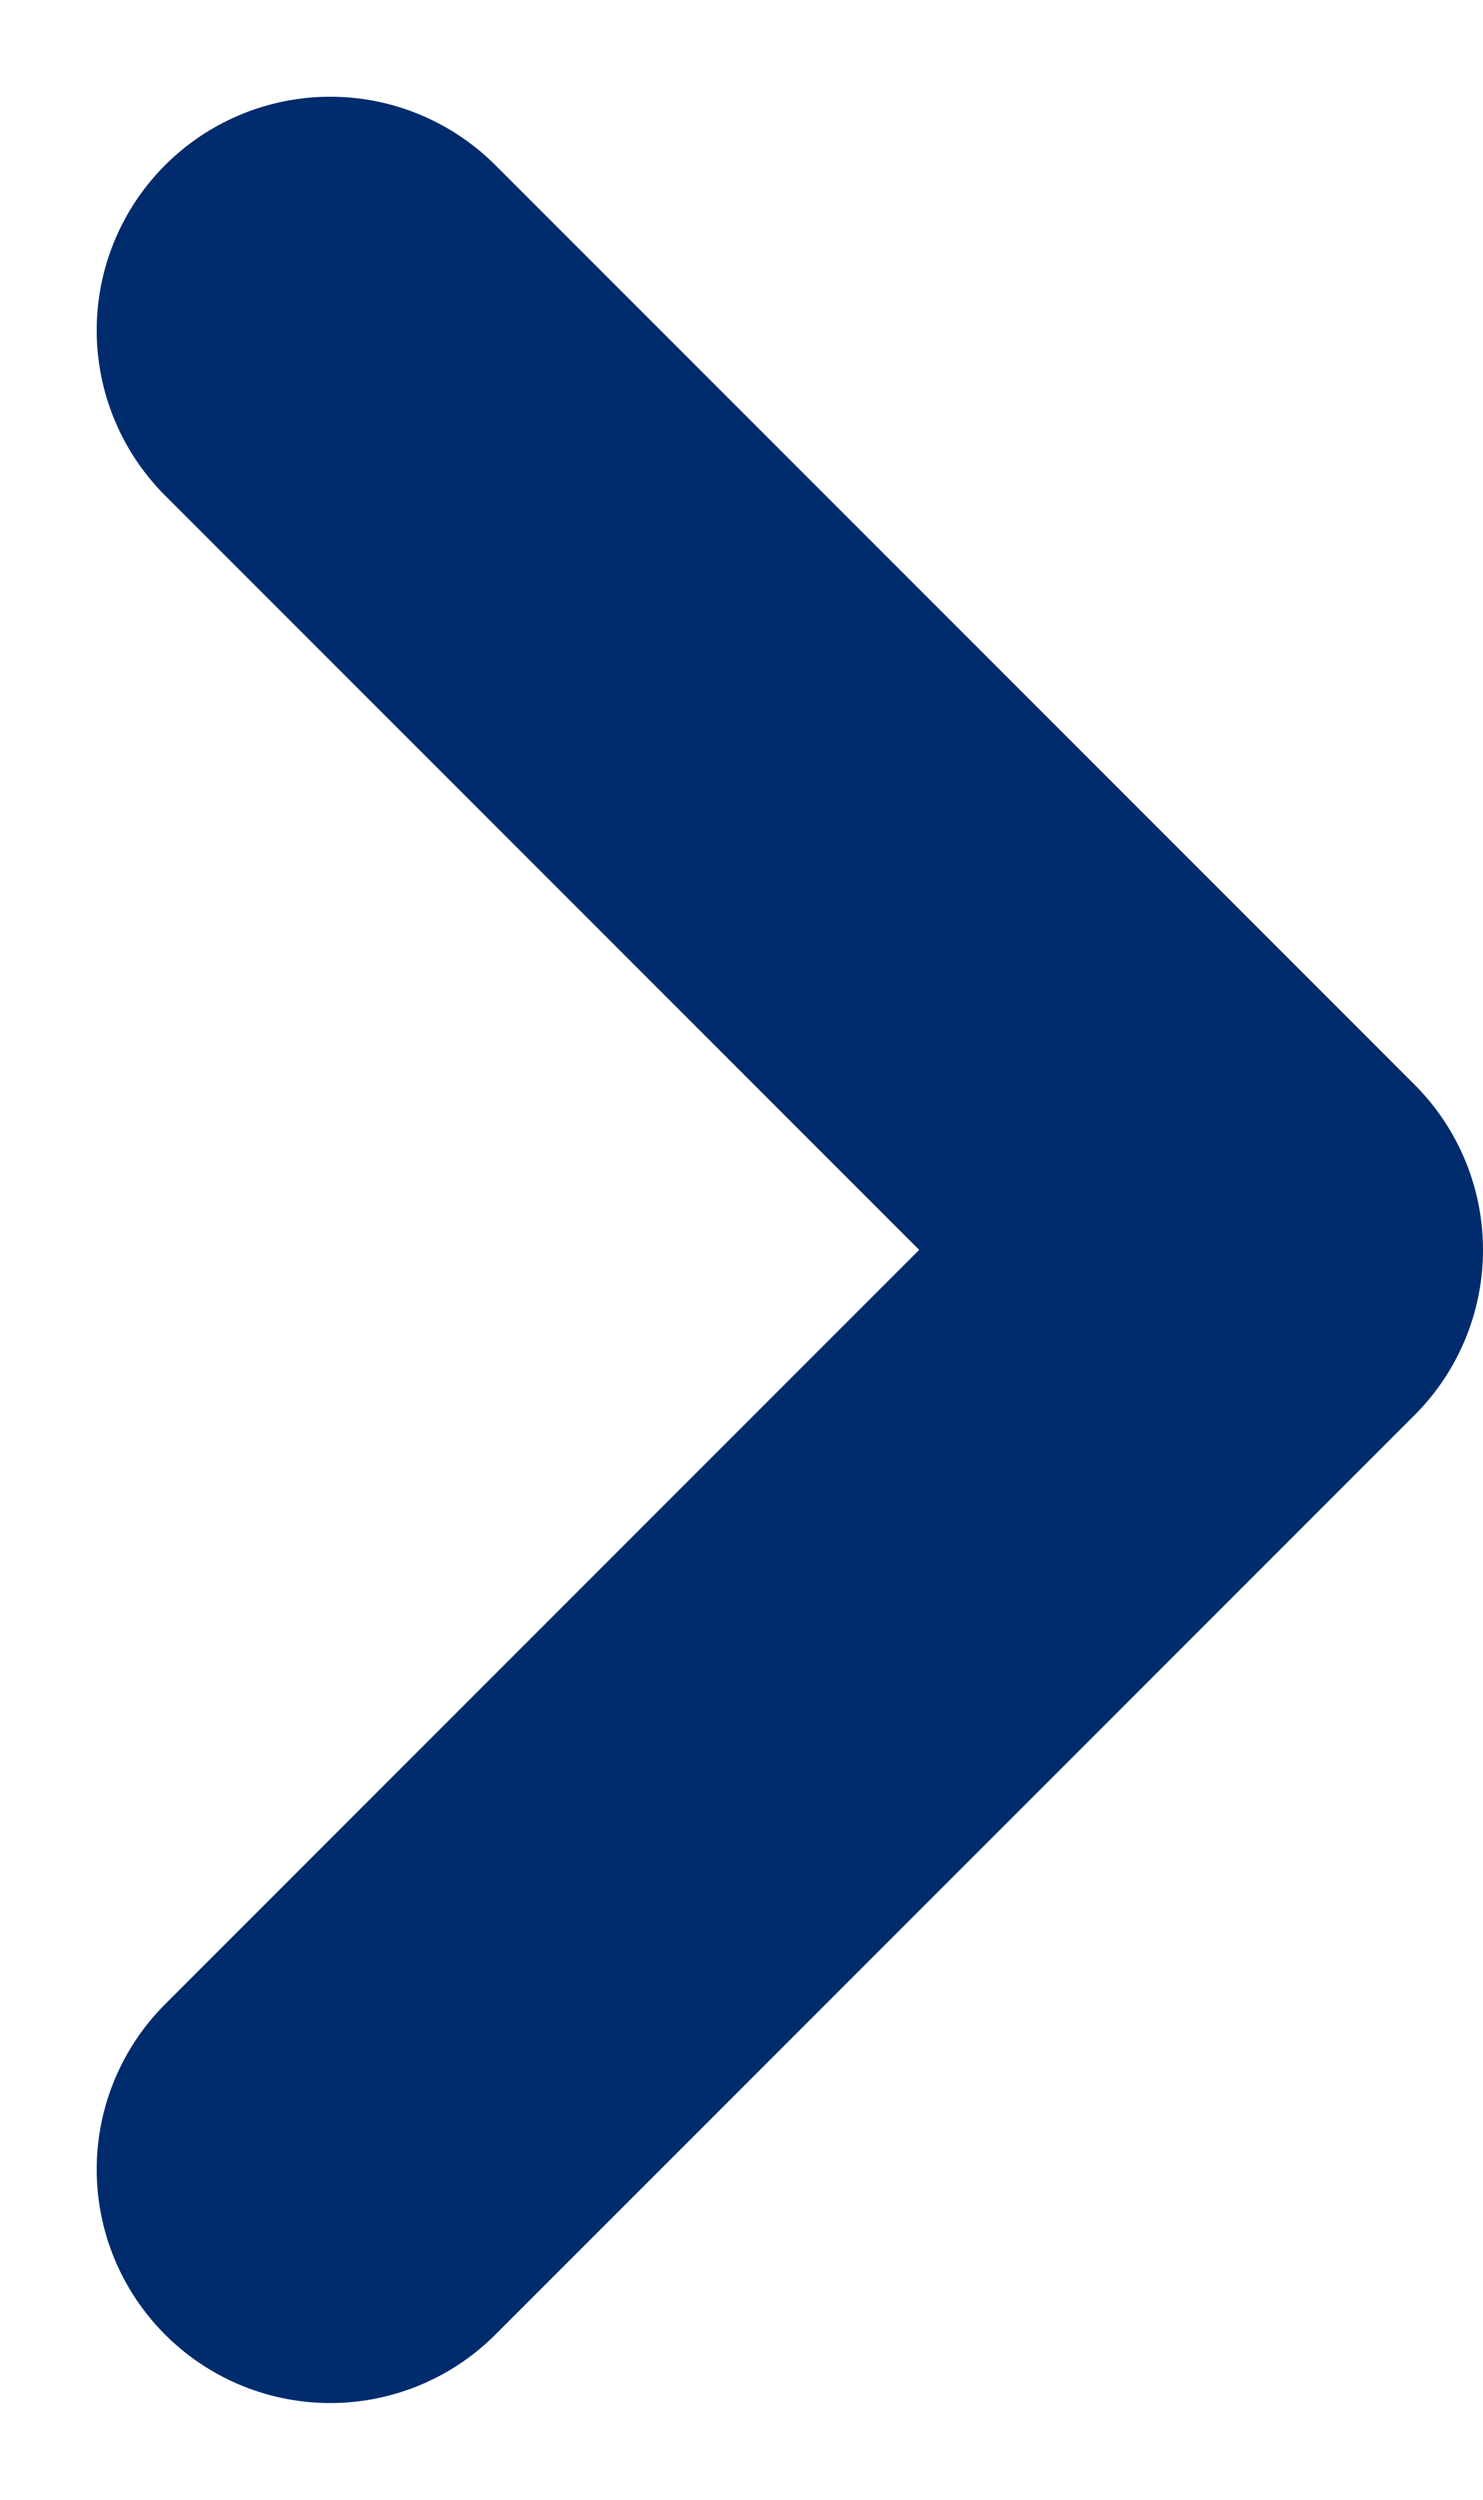 <svg xmlns="http://www.w3.org/2000/svg" width="3.175" height="5.35" viewBox="0 0 3.175 5.35"><path d="M13.5,12.936l1.968-1.968L13.5,9" transform="translate(-12.793 -8.293)" fill="none" stroke="#002b6d" stroke-linecap="round" stroke-linejoin="round" stroke-width="1"/></svg>